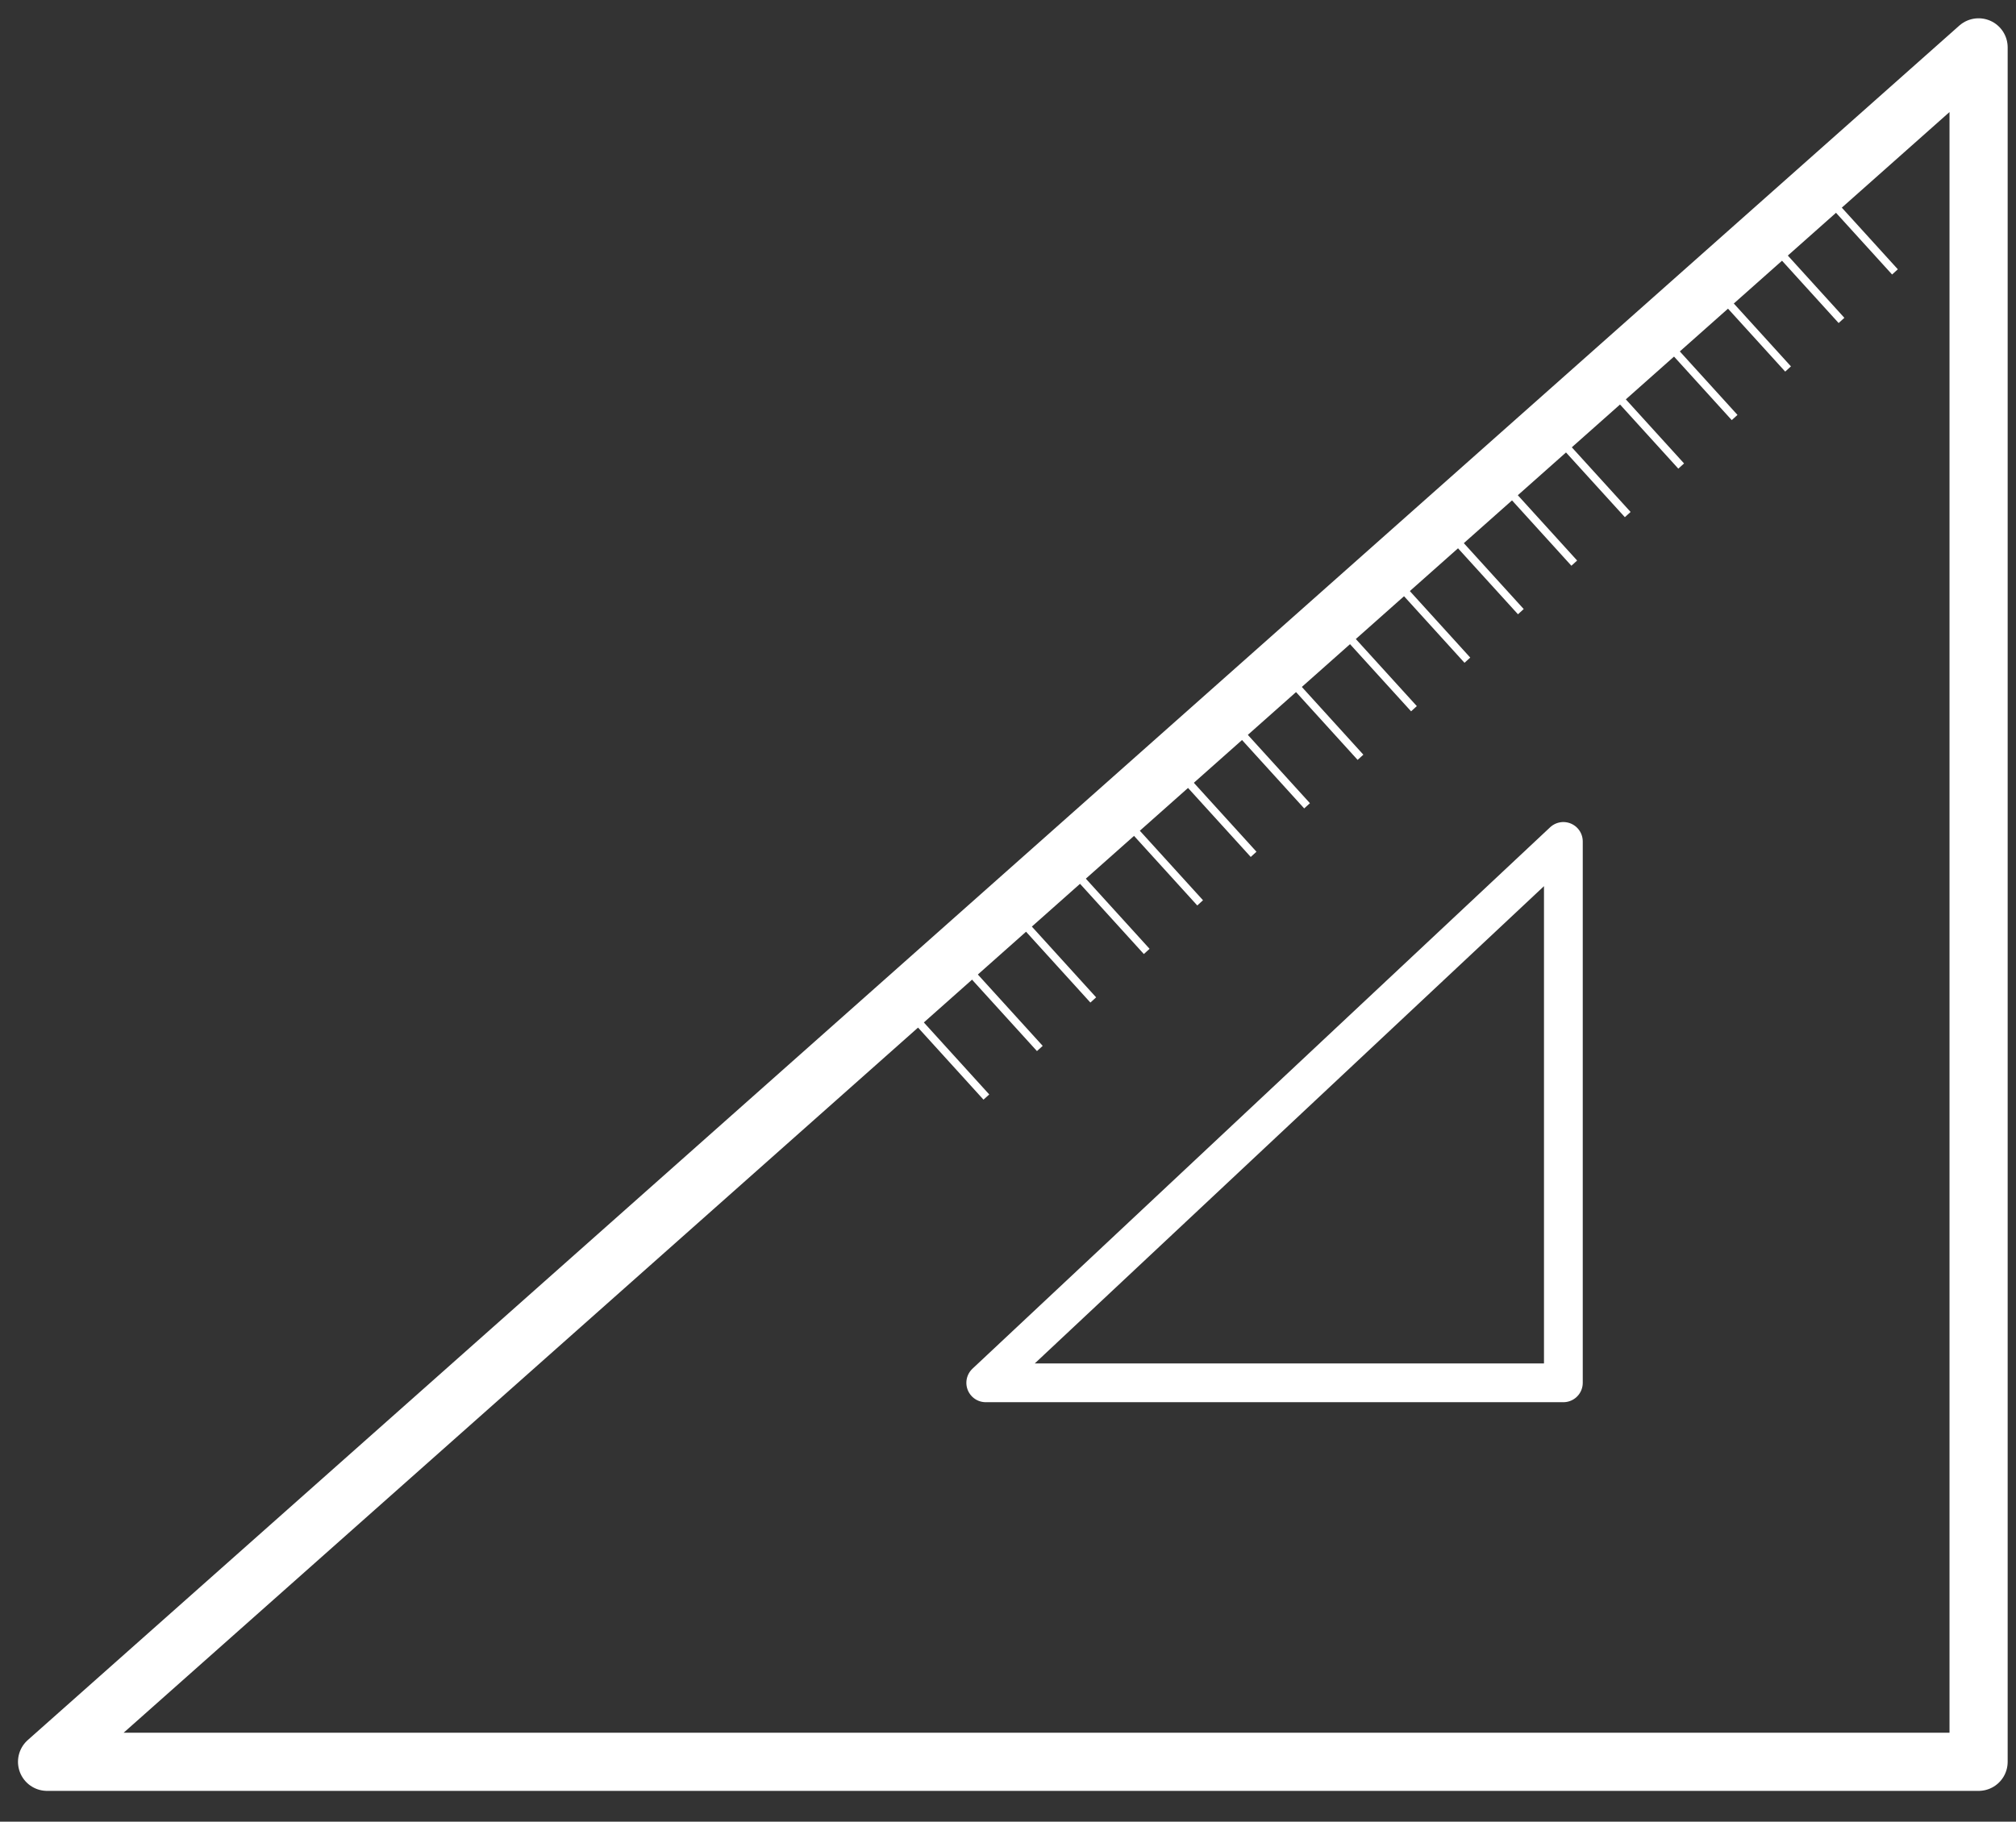 <svg width="52" height="47" viewBox="0 0 52 47" fill="none" xmlns="http://www.w3.org/2000/svg">
<rect x="0" y="0" width="52" height="47" fill="#333333" stroke="none"/>
<path d="M51.035 45.455V1.222L1.214 45.455H51.035Z" stroke="white" stroke-width="1.5" stroke-linejoin="round"/>
<path d="M40.325 35.677V21.709L25.426 35.677H40.325Z" stroke="white" stroke-linejoin="round"/>
<path d="M23.564 26.236L25.442 28.304M24.942 24.983L26.821 27.051M26.321 23.731L28.199 25.799M27.699 22.479L29.578 24.547M29.078 21.227L30.956 23.294M30.456 19.974L32.335 22.042M31.835 18.722L33.714 20.79M33.214 17.47L35.092 19.538M34.592 16.218L36.471 18.285M35.971 14.965L37.849 17.033M37.349 13.713L39.228 15.781M38.728 12.461L40.606 14.529M40.106 11.209L41.985 13.276M41.485 9.956L43.364 12.024M42.864 8.704L44.742 10.772M44.242 7.452L46.121 9.52M45.621 6.199L47.499 8.267M46.999 4.947L48.878 7.015" stroke="white" stroke-width="0.2" stroke-linejoin="round"/>
</svg>
